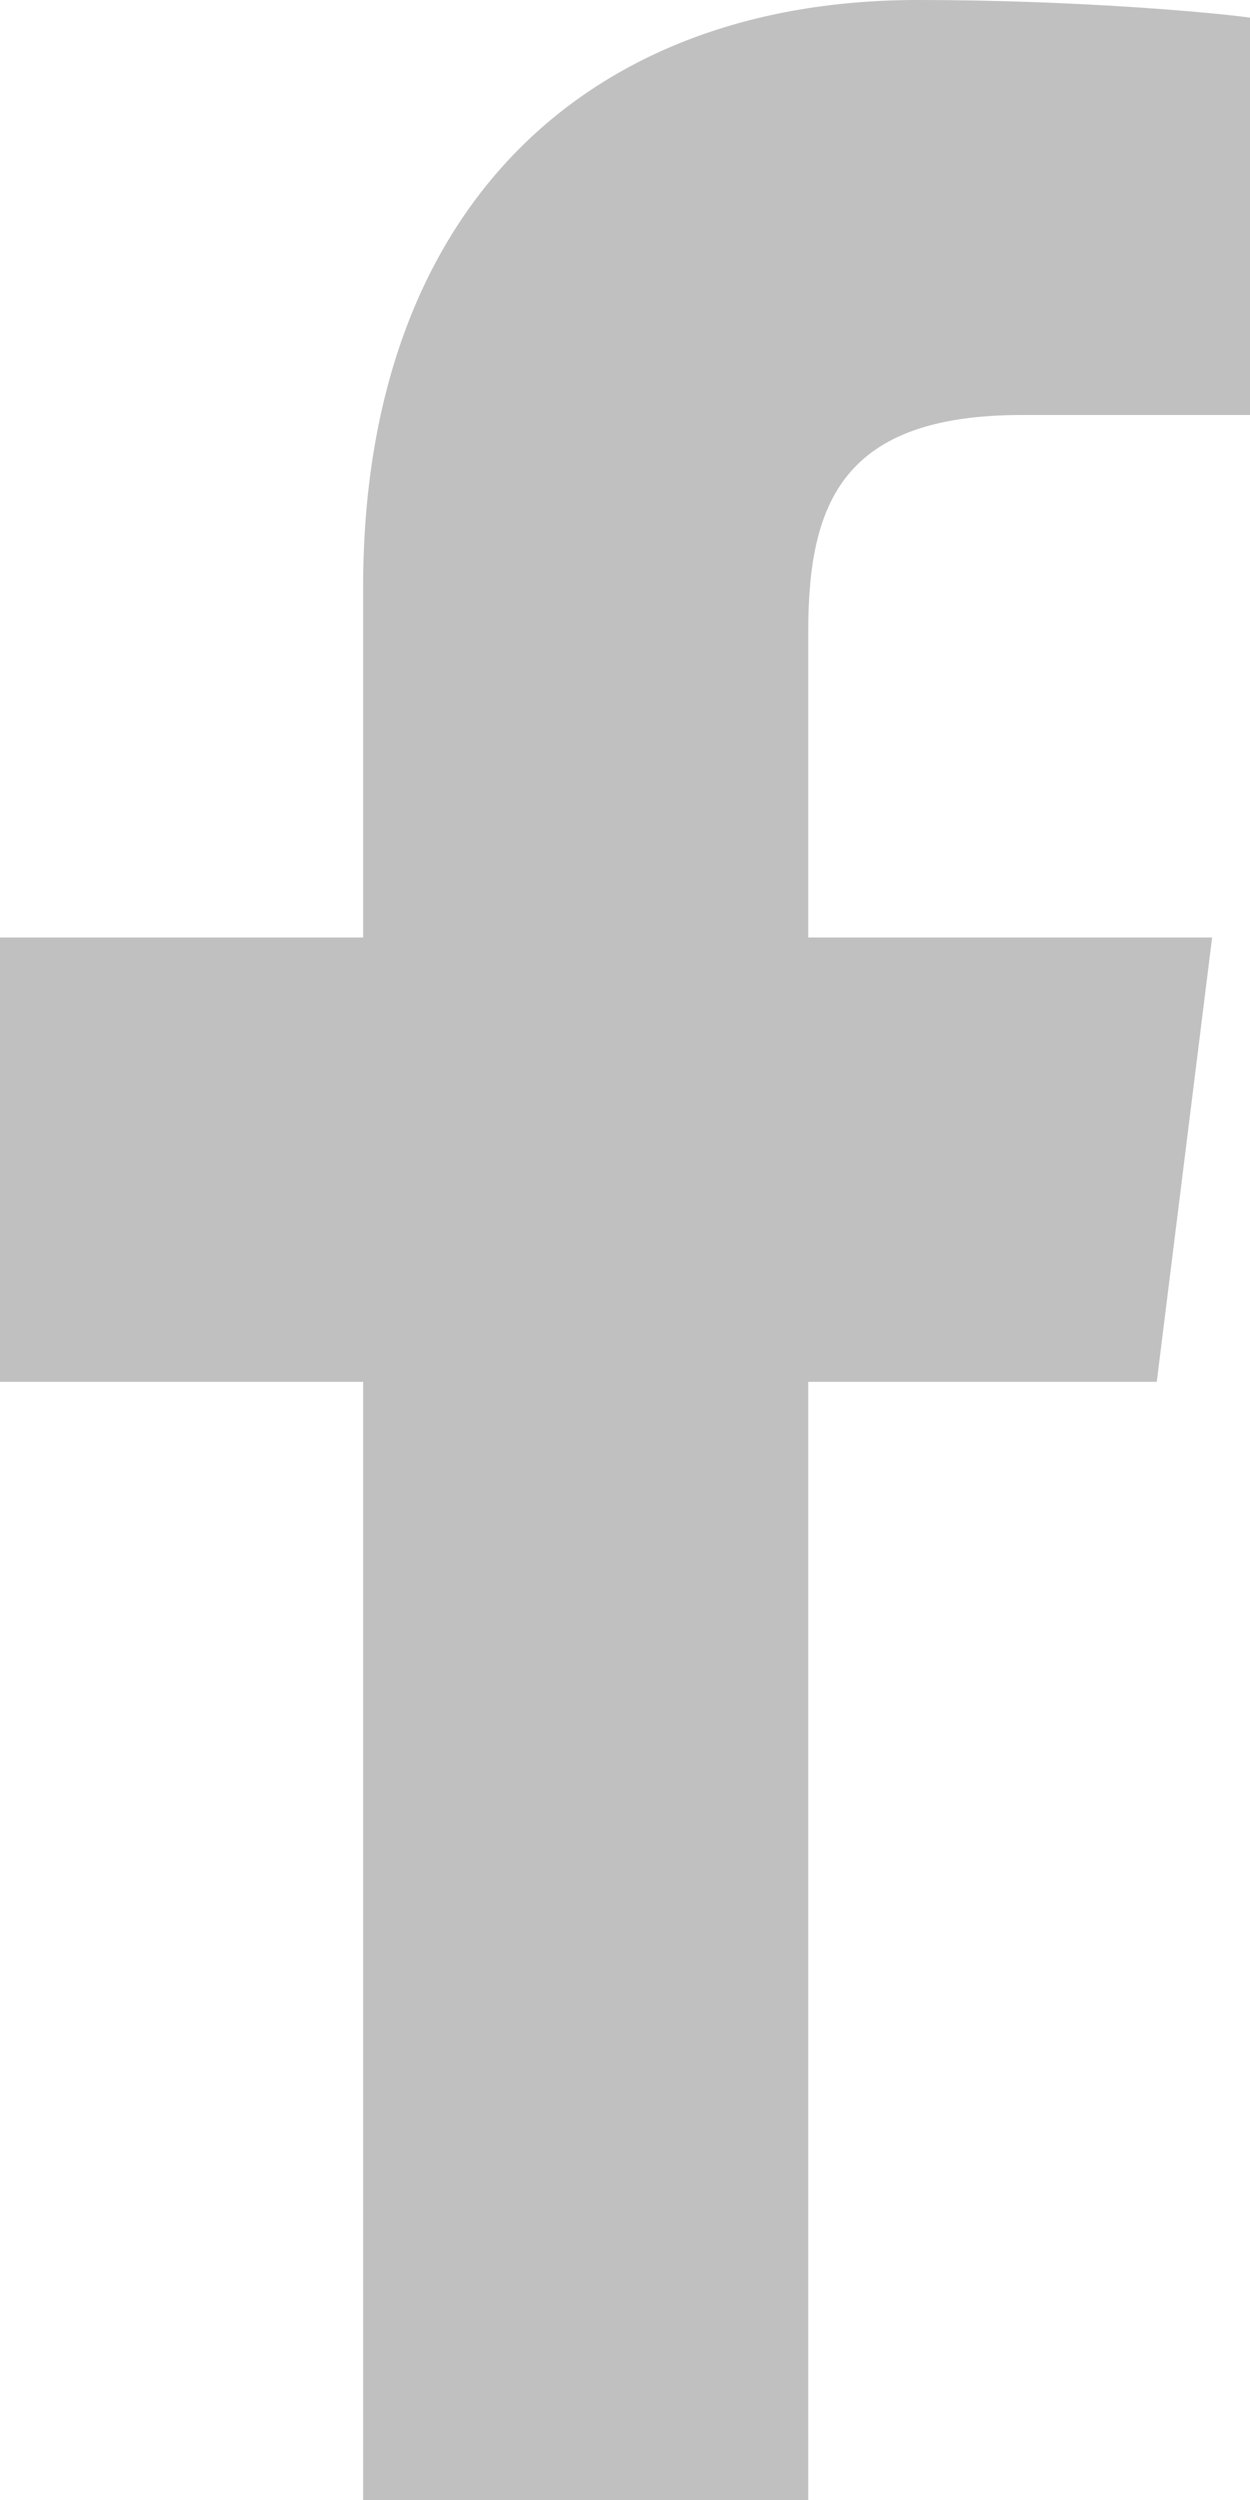 <svg width="10" height="20" viewBox="0 0 10 20" fill="none" xmlns="http://www.w3.org/2000/svg">
<path d="M2.905 20V11.055H0V7.5H2.905V4.699C2.905 1.656 4.708 0 7.341 0C8.602 0 9.686 0.098 10 0.141V3.32H8.174C6.742 3.32 6.466 4.023 6.466 5.051V7.5H9.697L9.254 11.055H6.466V20" fill="#C0C0C0"/>
</svg>
